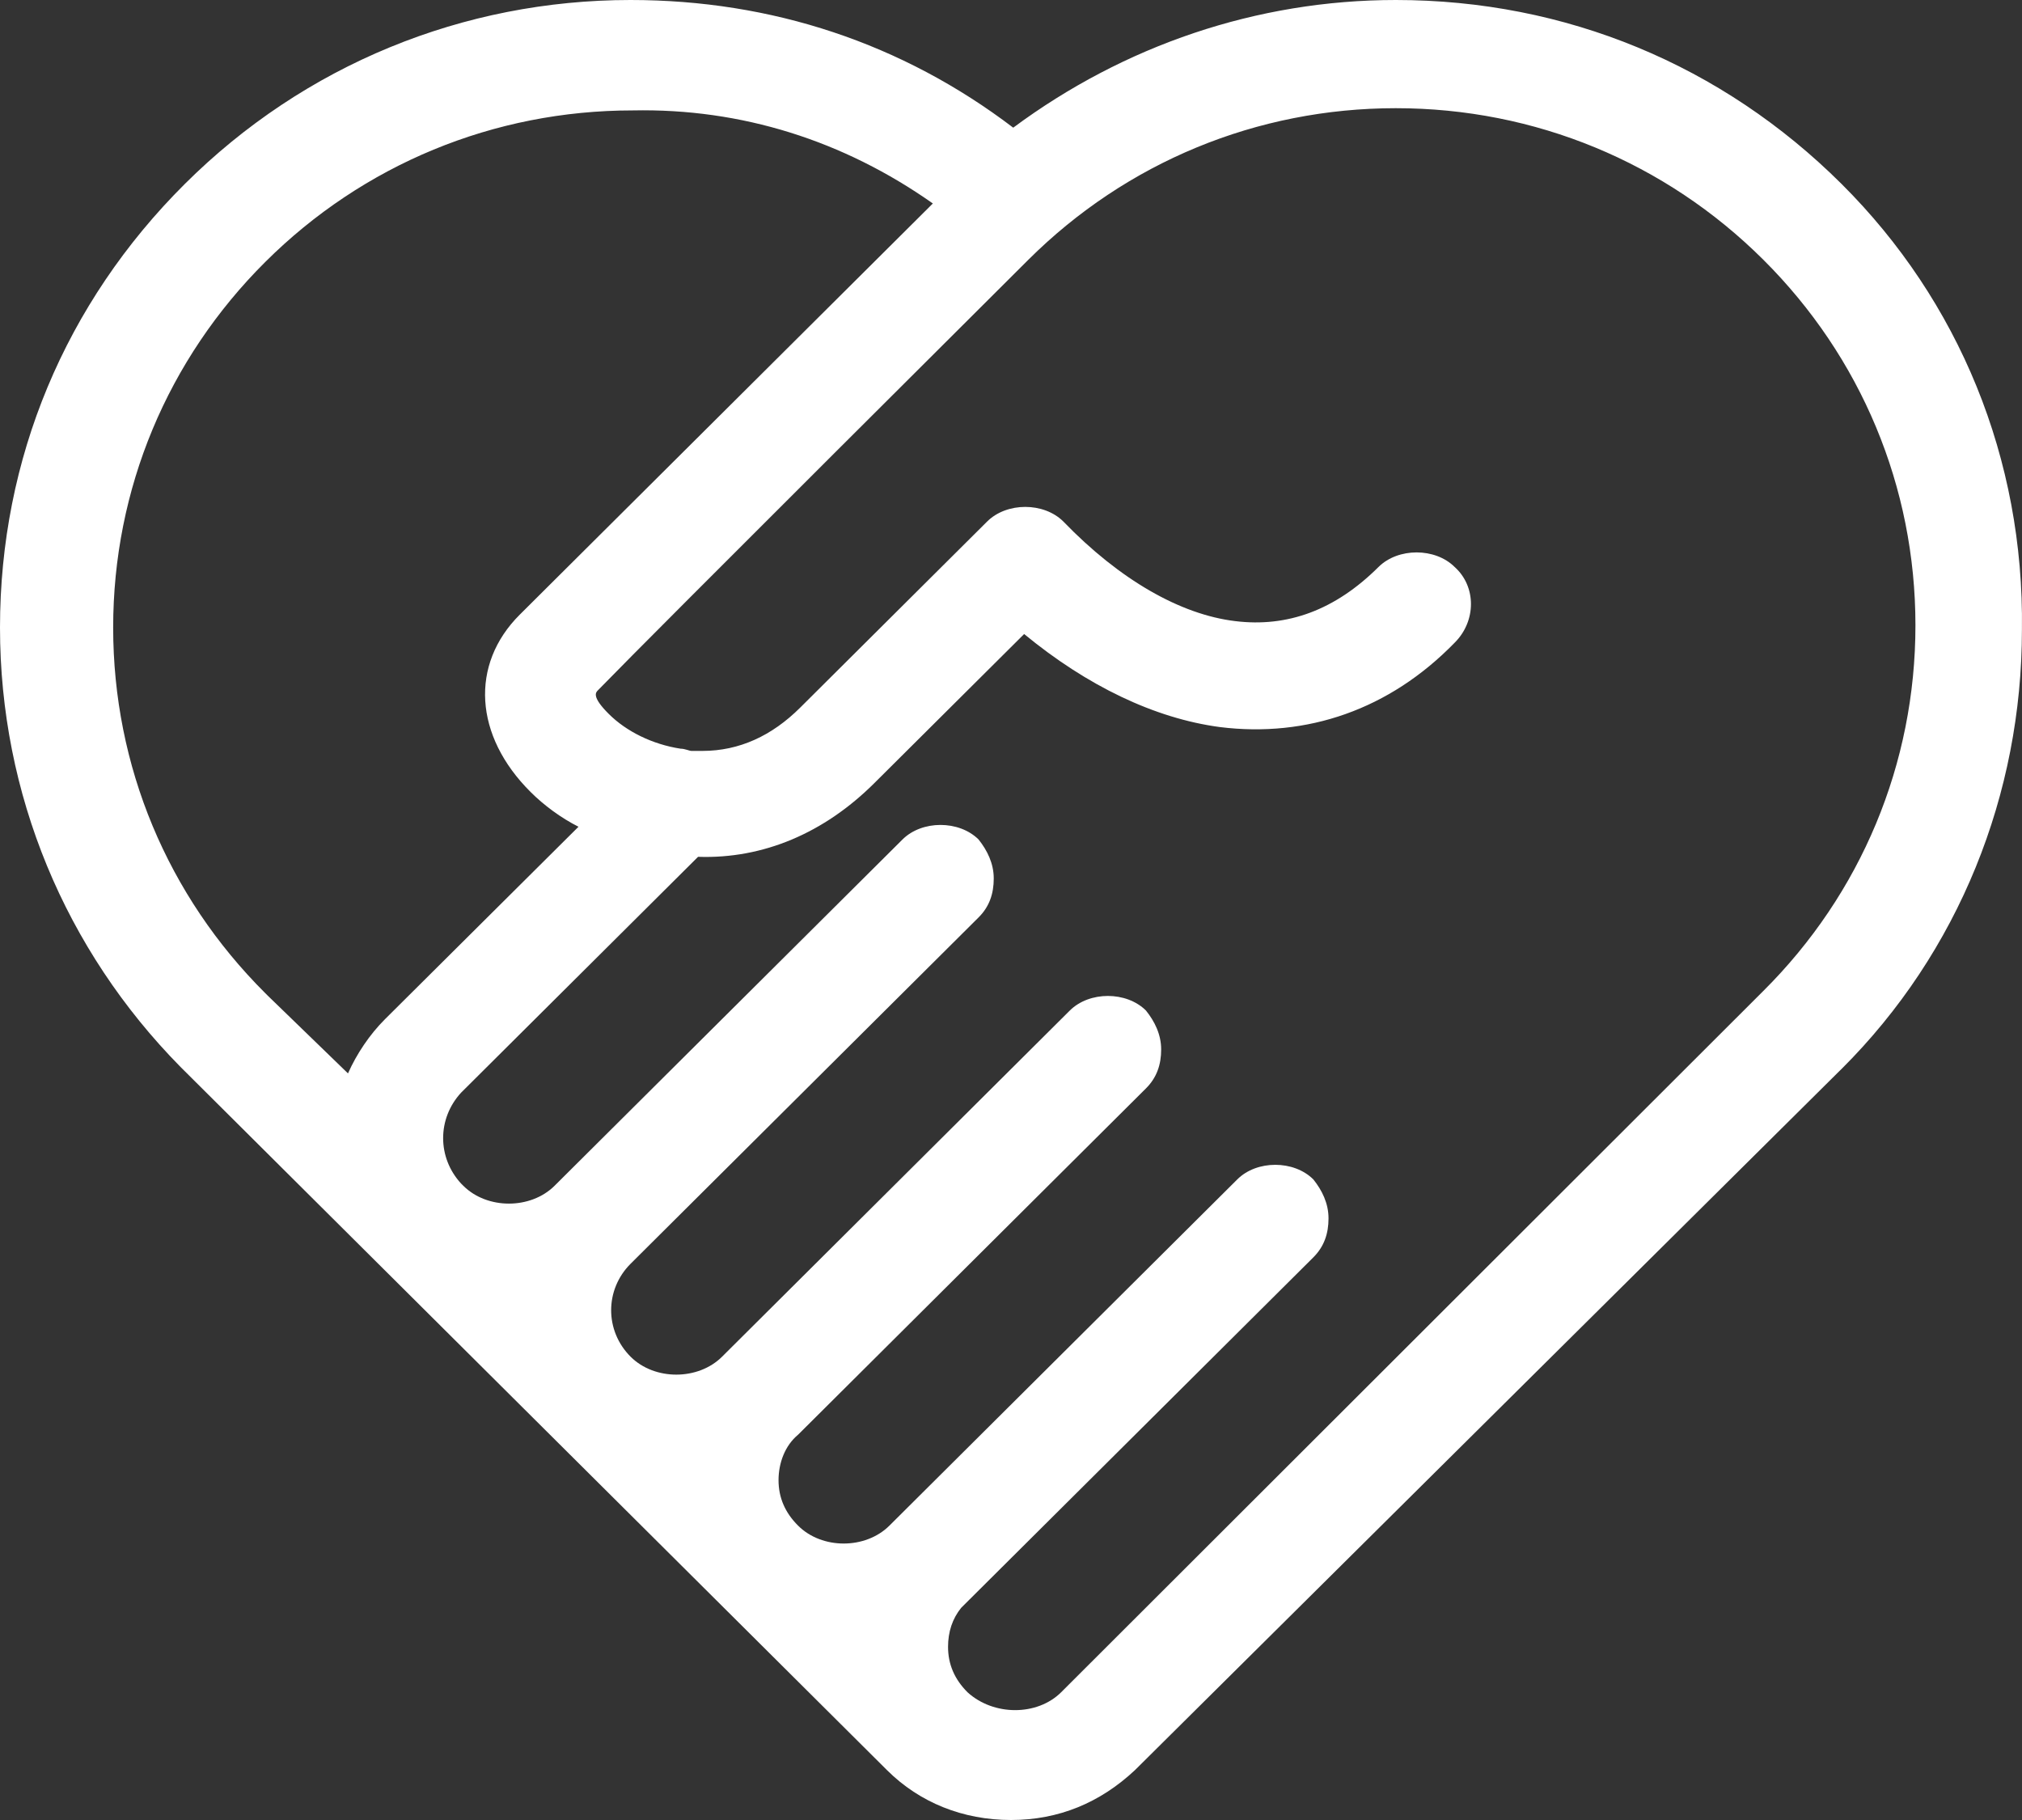 <?xml version="1.0" encoding="UTF-8"?>
<svg width="30px" height="27px" viewBox="0 0 30 27" version="1.1" xmlns="http://www.w3.org/2000/svg" xmlns:xlink="http://www.w3.org/1999/xlink">
    <rect x="0" y="0" width="30" height="27" fill="#333333" stroke="none"/>
    <!-- Generator: Sketch 51.2 (57519) - http://www.bohemiancoding.com/sketch -->
    <title>np_hands_402957_FFFFFF</title>
    <desc>Created with Sketch.</desc>
    <defs></defs>
    <g id="Inner---Default" stroke="none" stroke-width="1" fill="none" fill-rule="evenodd">
        <g id="Inner" transform="translate(-1038, -621)" fill="#FFFFFF" fill-rule="nonzero">
            <g id="np_hands_402957_FFFFFF" transform="translate(1038, 621)">
                <path d="M27.323,2.729 C25.549,0.963 23.227,2.85140358e-16 20.71,2.85140358e-16 C18.647,2.85140358e-16 16.678,0.675 15.033,1.894 C13.387,0.642 11.451,0 9.355,0 C6.871,0 4.516,0.963 2.742,2.729 C0.968,4.495 0,6.806 0,9.31 C0,11.782 0.968,14.093 2.678,15.828 L13.161,26.261 C13.645,26.743 14.29,27 15,27 C15.709,27 16.323,26.743 16.838,26.261 L27.289,15.891 L27.322,15.859 C29.063,14.126 29.999,11.782 29.999,9.341 C30.033,6.807 29.065,4.463 27.323,2.729 L27.323,2.729 Z M14.356,25.106 C14.162,24.913 14.066,24.689 14.066,24.432 C14.066,24.207 14.131,24.014 14.26,23.853 L19.486,18.653 C19.647,18.492 19.711,18.299 19.711,18.075 C19.711,17.85 19.614,17.657 19.486,17.497 C19.196,17.208 18.646,17.208 18.357,17.497 L13.196,22.633 C12.84,22.987 12.195,22.987 11.841,22.633 C11.647,22.44 11.551,22.216 11.551,21.959 C11.551,21.701 11.648,21.444 11.841,21.284 L17.002,16.147 C17.163,15.987 17.228,15.794 17.228,15.569 C17.228,15.345 17.131,15.152 17.002,14.991 C16.712,14.703 16.163,14.703 15.873,14.991 L10.712,20.128 C10.357,20.481 9.711,20.481 9.357,20.128 C8.971,19.743 8.971,19.132 9.357,18.747 L14.519,13.61 C14.68,13.45 14.744,13.257 14.744,13.032 C14.744,12.808 14.647,12.615 14.519,12.454 C14.229,12.166 13.679,12.166 13.39,12.454 L8.228,17.591 C7.873,17.944 7.228,17.944 6.874,17.591 L6.841,17.558 C6.486,17.173 6.486,16.595 6.841,16.21 L10.357,12.711 C11.324,12.744 12.228,12.358 12.97,11.62 L15.195,9.406 C16.13,10.176 17.131,10.657 18.098,10.786 C19.389,10.947 20.615,10.529 21.582,9.535 C21.905,9.214 21.905,8.7 21.582,8.411 C21.293,8.123 20.743,8.123 20.453,8.411 C19.808,9.053 19.099,9.31 18.324,9.214 C17.517,9.117 16.614,8.604 15.776,7.736 C15.486,7.448 14.937,7.448 14.647,7.736 L11.872,10.498 C11.453,10.915 10.969,11.14 10.421,11.14 L10.26,11.14 C10.227,11.14 10.163,11.107 10.098,11.107 C9.679,11.043 9.292,10.85 9.034,10.593 C8.775,10.336 8.839,10.272 8.872,10.24 C9.743,9.343 15.227,3.885 15.259,3.852 C16.711,2.408 18.647,1.605 20.71,1.605 C22.774,1.605 24.71,2.408 26.161,3.852 C27.613,5.297 28.419,7.223 28.419,9.277 C28.419,11.331 27.613,13.258 26.161,14.702 L15.743,25.106 C15.388,25.458 14.743,25.458 14.356,25.106 L14.356,25.106 Z M13.841,3.018 C12.712,4.142 8.485,8.348 7.712,9.118 C6.97,9.857 7.034,10.916 7.873,11.75 C8.067,11.944 8.324,12.135 8.583,12.265 L5.711,15.121 C5.485,15.346 5.291,15.636 5.163,15.924 L3.97,14.768 L3.937,14.735 C2.485,13.29 1.679,11.364 1.679,9.31 C1.679,7.256 2.485,5.33 3.937,3.885 C5.388,2.441 7.324,1.638 9.388,1.638 L9.388,1.317 L9.388,1.638 C11.002,1.605 12.518,2.087 13.841,3.019 L13.841,3.018 Z" id="Shape"></path>
            </g>
        </g>
    </g>
</svg>